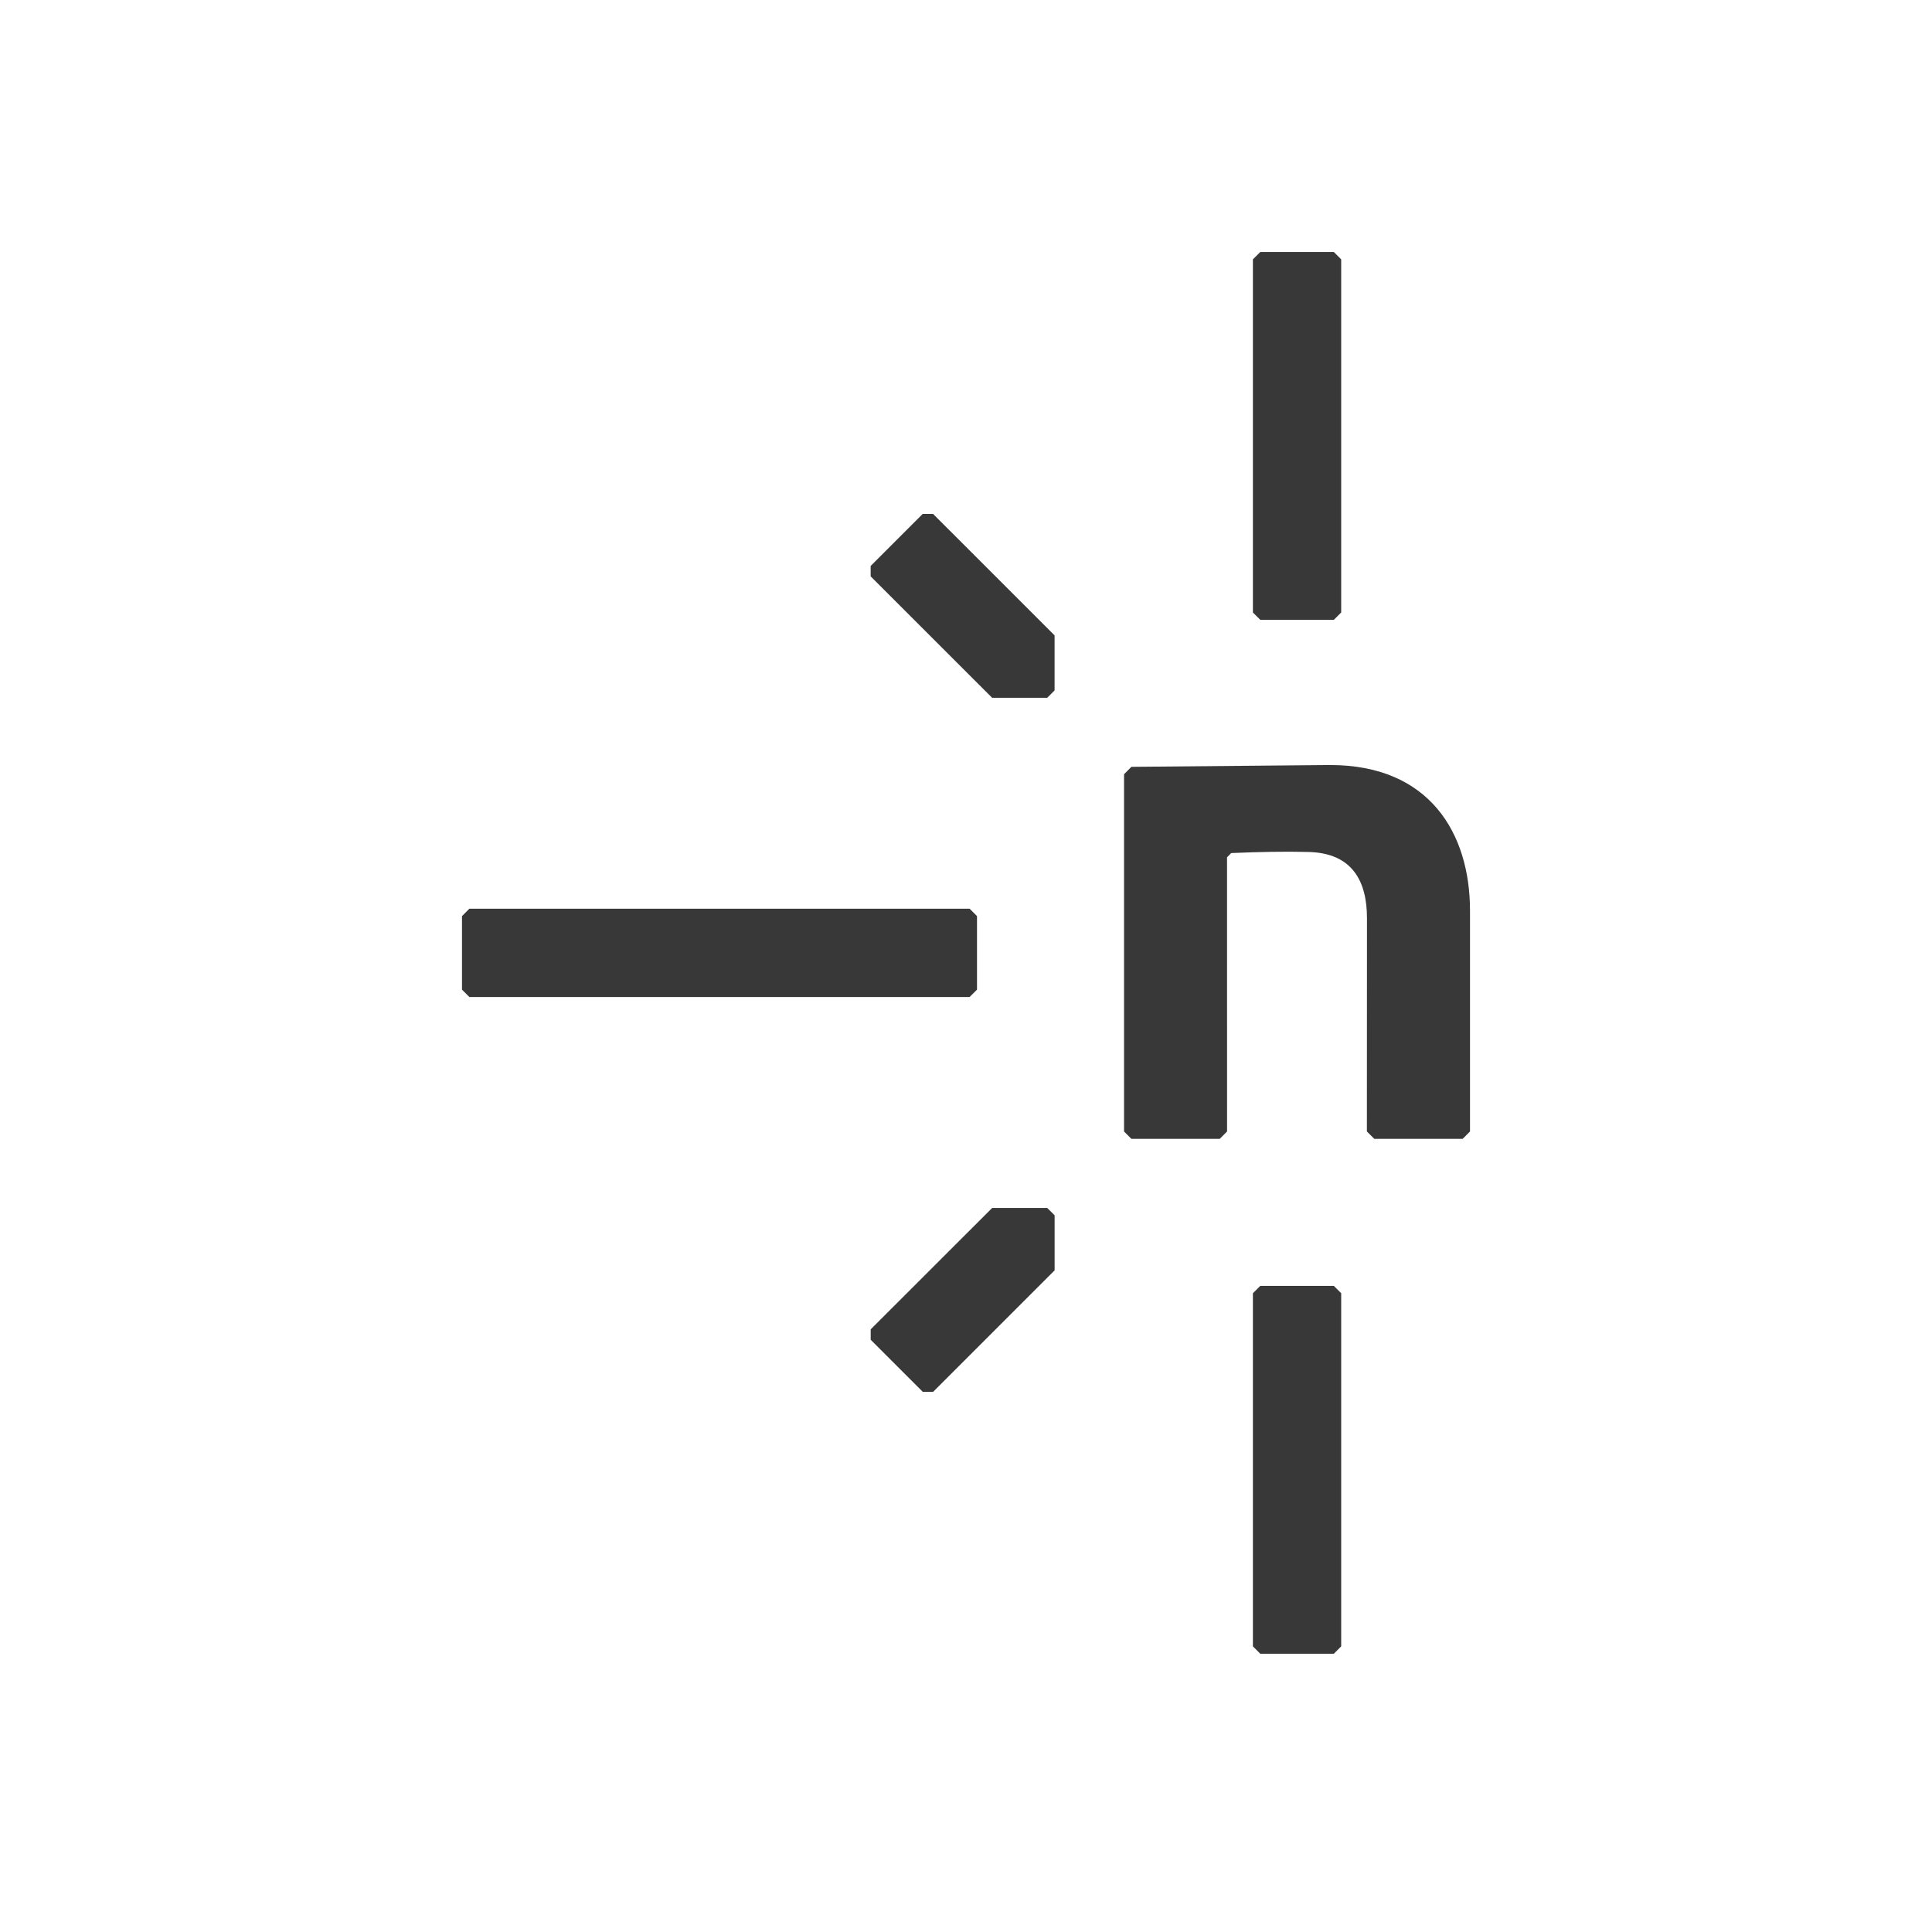 <svg xmlns="http://www.w3.org/2000/svg" fill="none" viewBox="0 0 46 46" height="46" width="46"><g id="Frame"><g id="Group"><path fill="#383838" d="M29.831 39.199V30.791L30.007 30.616H31.758L31.933 30.791V39.199L31.758 39.375H30.007L29.831 39.199Z" id="Vector"></path><path fill="#383838" d="M29.831 14.583V6.175L30.007 6H31.758L31.933 6.175V14.583L31.758 14.758H30.007L29.831 14.583Z" id="Vector_2"></path><path fill="#383838" d="M22.218 33.138H21.97L20.731 31.899V31.651L23.623 28.761L24.934 28.761L25.11 28.936V30.247L22.218 33.138Z" id="Vector_3"></path><path fill="#383838" d="M22.216 12.236H21.969L20.73 13.475V13.723L23.622 16.614L24.933 16.614L25.109 16.439V15.128L22.216 12.236Z" id="Vector_4"></path><path fill="#383838" d="M11.175 21.636H23.086L23.262 21.812V23.563L23.086 23.738H11.175L11 23.563V21.812L11.175 21.636Z" id="Vector_5"></path><path fill="#383838" d="M32.721 27.116L32.545 26.94L32.547 21.862C32.547 20.986 32.202 20.306 31.145 20.285C30.601 20.27 29.979 20.283 29.314 20.311L29.215 20.413L29.216 26.94L29.041 27.116H26.938L26.763 26.94V18.434L26.938 18.258L31.67 18.215C34.041 18.215 35 19.844 35 21.683V26.94L34.825 27.116H32.721Z" id="Vector_6"></path></g></g></svg>